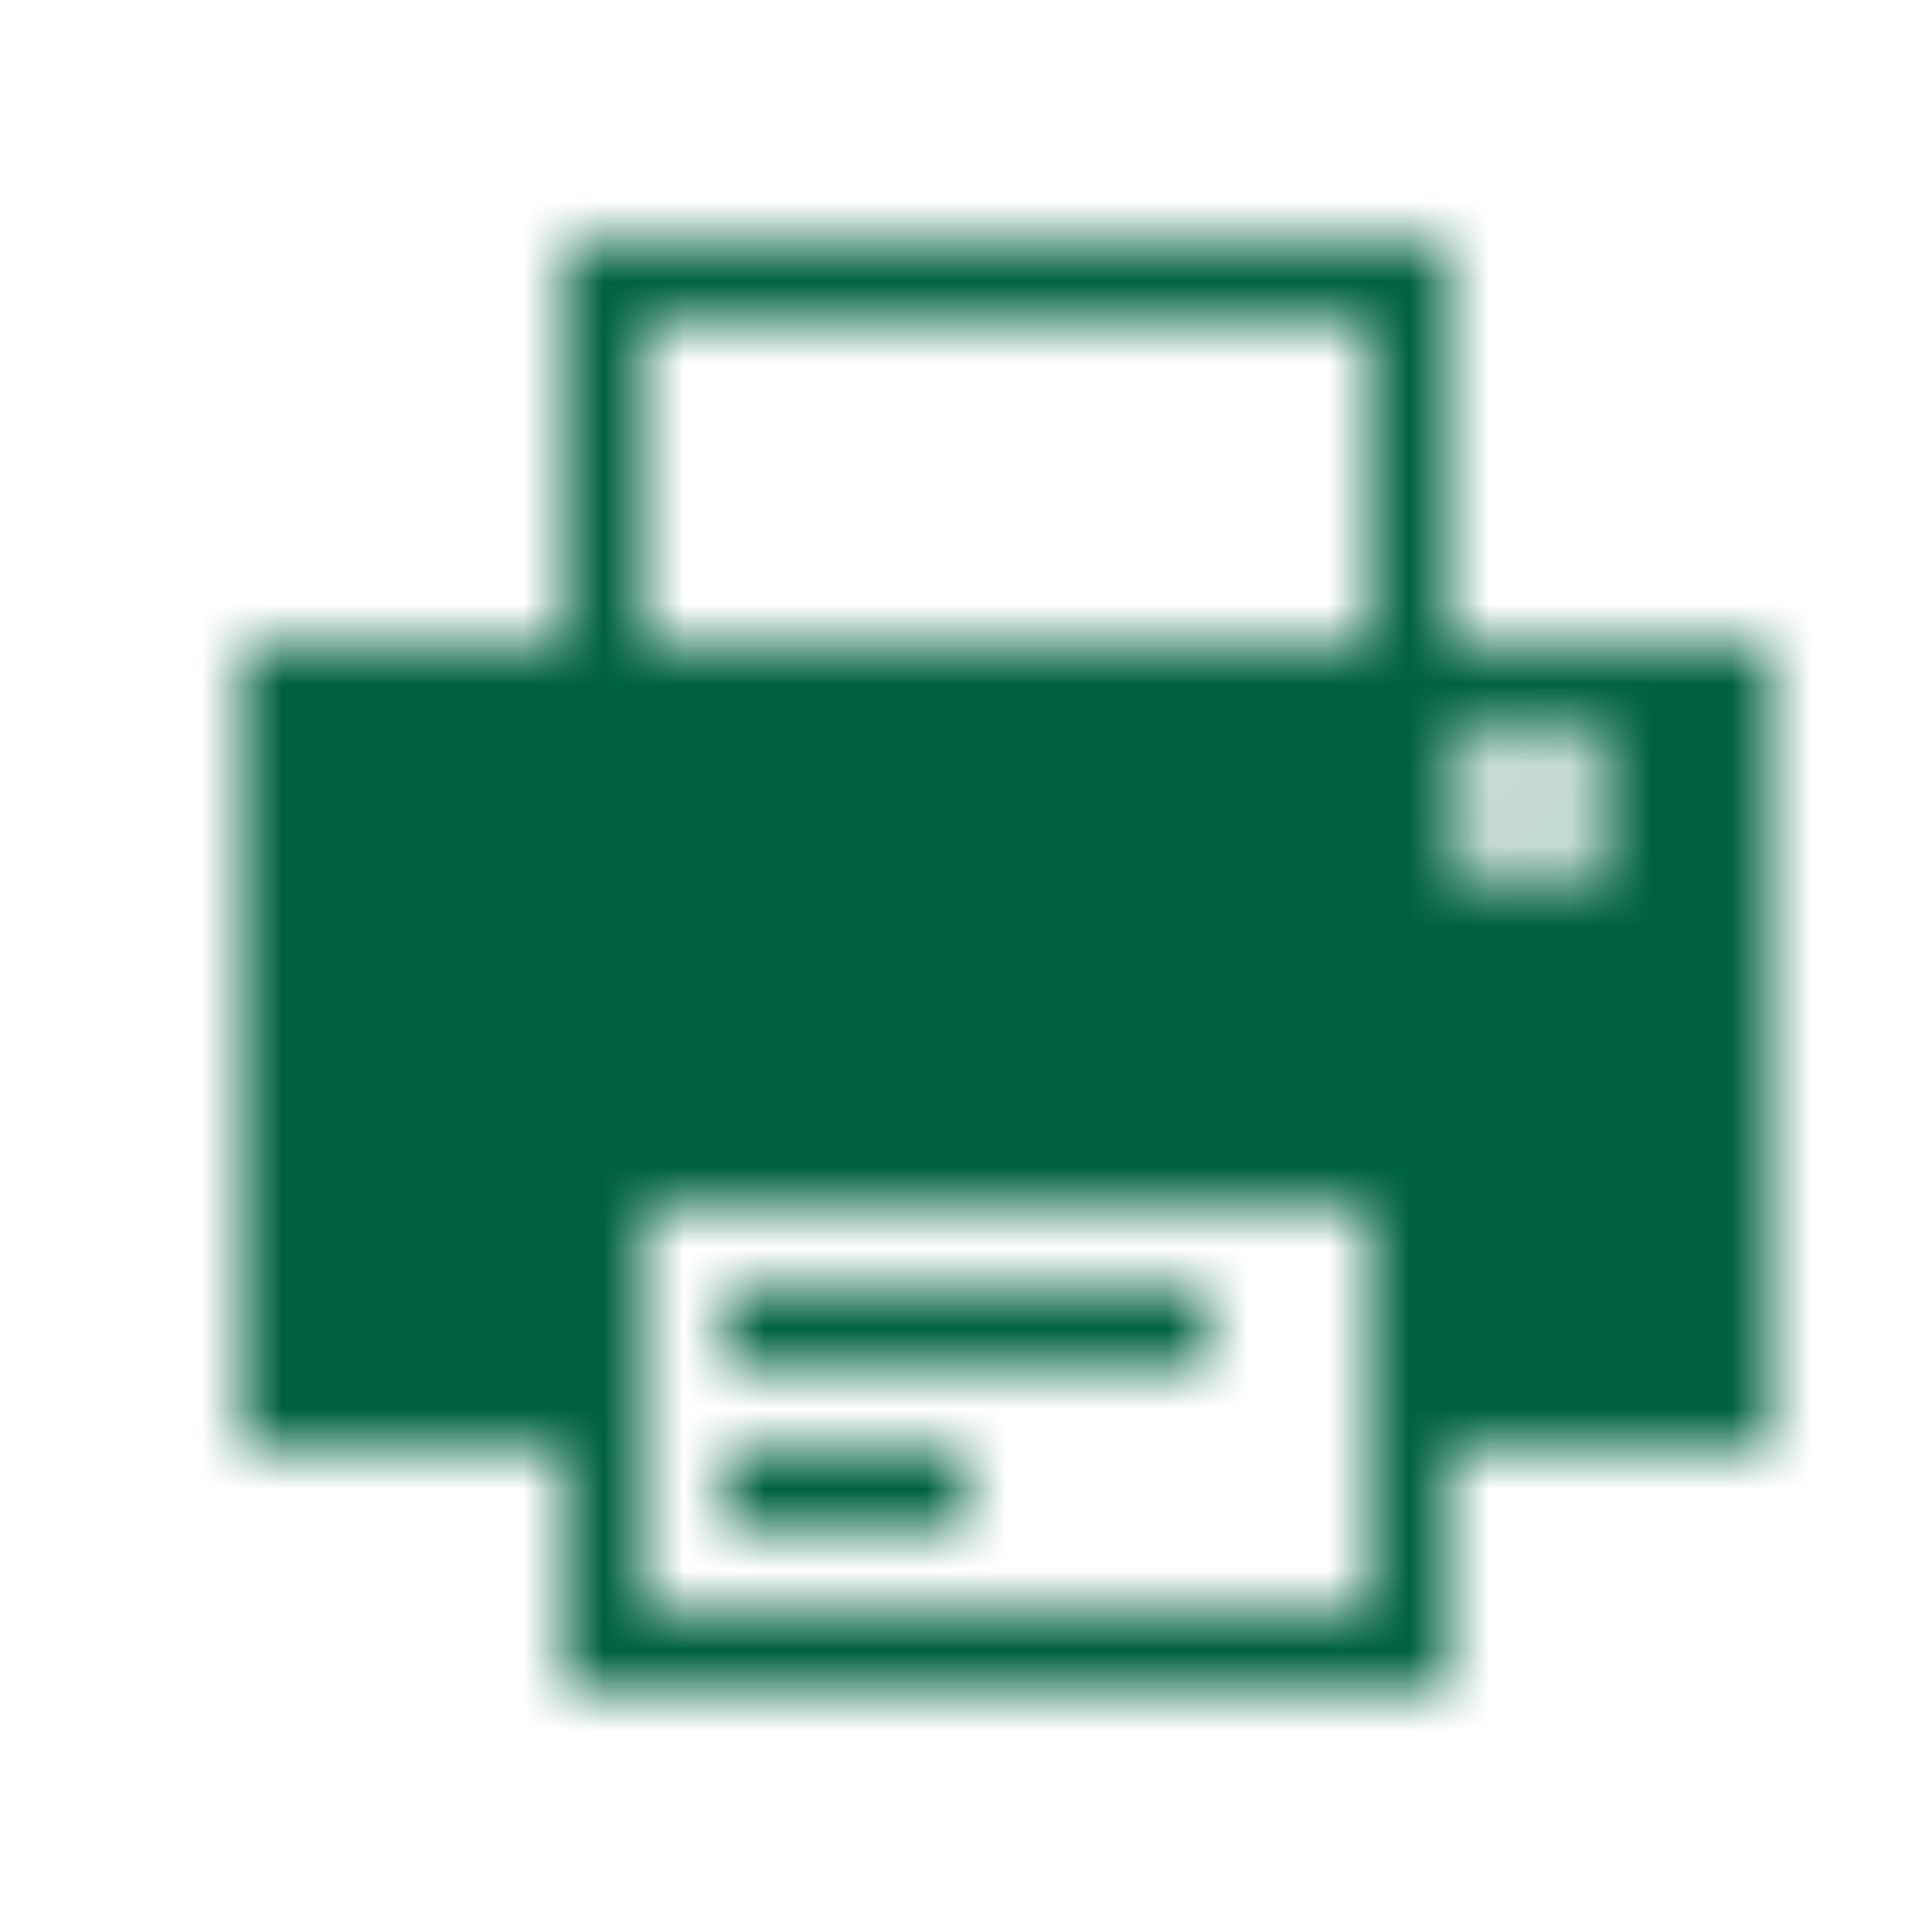 <?xml version="1.0" encoding="UTF-8" standalone="no"?>
<svg width="24px" height="24px" viewBox="0 0 24 24" version="1.1" xmlns="http://www.w3.org/2000/svg" xmlns:xlink="http://www.w3.org/1999/xlink">
    <!-- Generator: Sketch 48.2 (47327) - http://www.bohemiancoding.com/sketch -->
    <title>Icons/Print</title>
    <desc>Created with Sketch.</desc>
    <defs>
        <path d="M7,8 L7,3 L18,3 L18,8 L22,8 L22,18 L18,18 L18,21 L7,21 L7,18 L3,18 L3,8 L7,8 Z M8,4 L8,8 L17,8 L17,4 L8,4 Z M8,15 L8,20 L17,20 L17,15 L8,15 Z M19,11 C19.552,11 20,10.552 20,10 C20,9.448 19.552,9 19,9 C18.448,9 18,9.448 18,10 C18,10.552 18.448,11 19,11 Z M9,16 L15,16 L15,17 L9,17 L9,16 Z M9,18 L12,18 L12,19 L9,19 L9,18 Z" id="path-1"></path>
    </defs>
    <g id="Symbols" stroke="none" stroke-width="1" fill="none" fill-rule="evenodd">
        <g id="Icons/Print">
            <rect id="Bounding-Box" x="0" y="0" width="24" height="24"></rect>
            <mask id="mask-2" fill="white">
                <use xlink:href="#path-1"></use>
            </mask>
            <g id="Mask"></g>
            <g id="Mixin/Fill/Primary" mask="url(#mask-2)" fill="#006141">
                <rect id="Box" x="0" y="0" width="24" height="24"></rect>
            </g>
        </g>
    </g>
</svg>